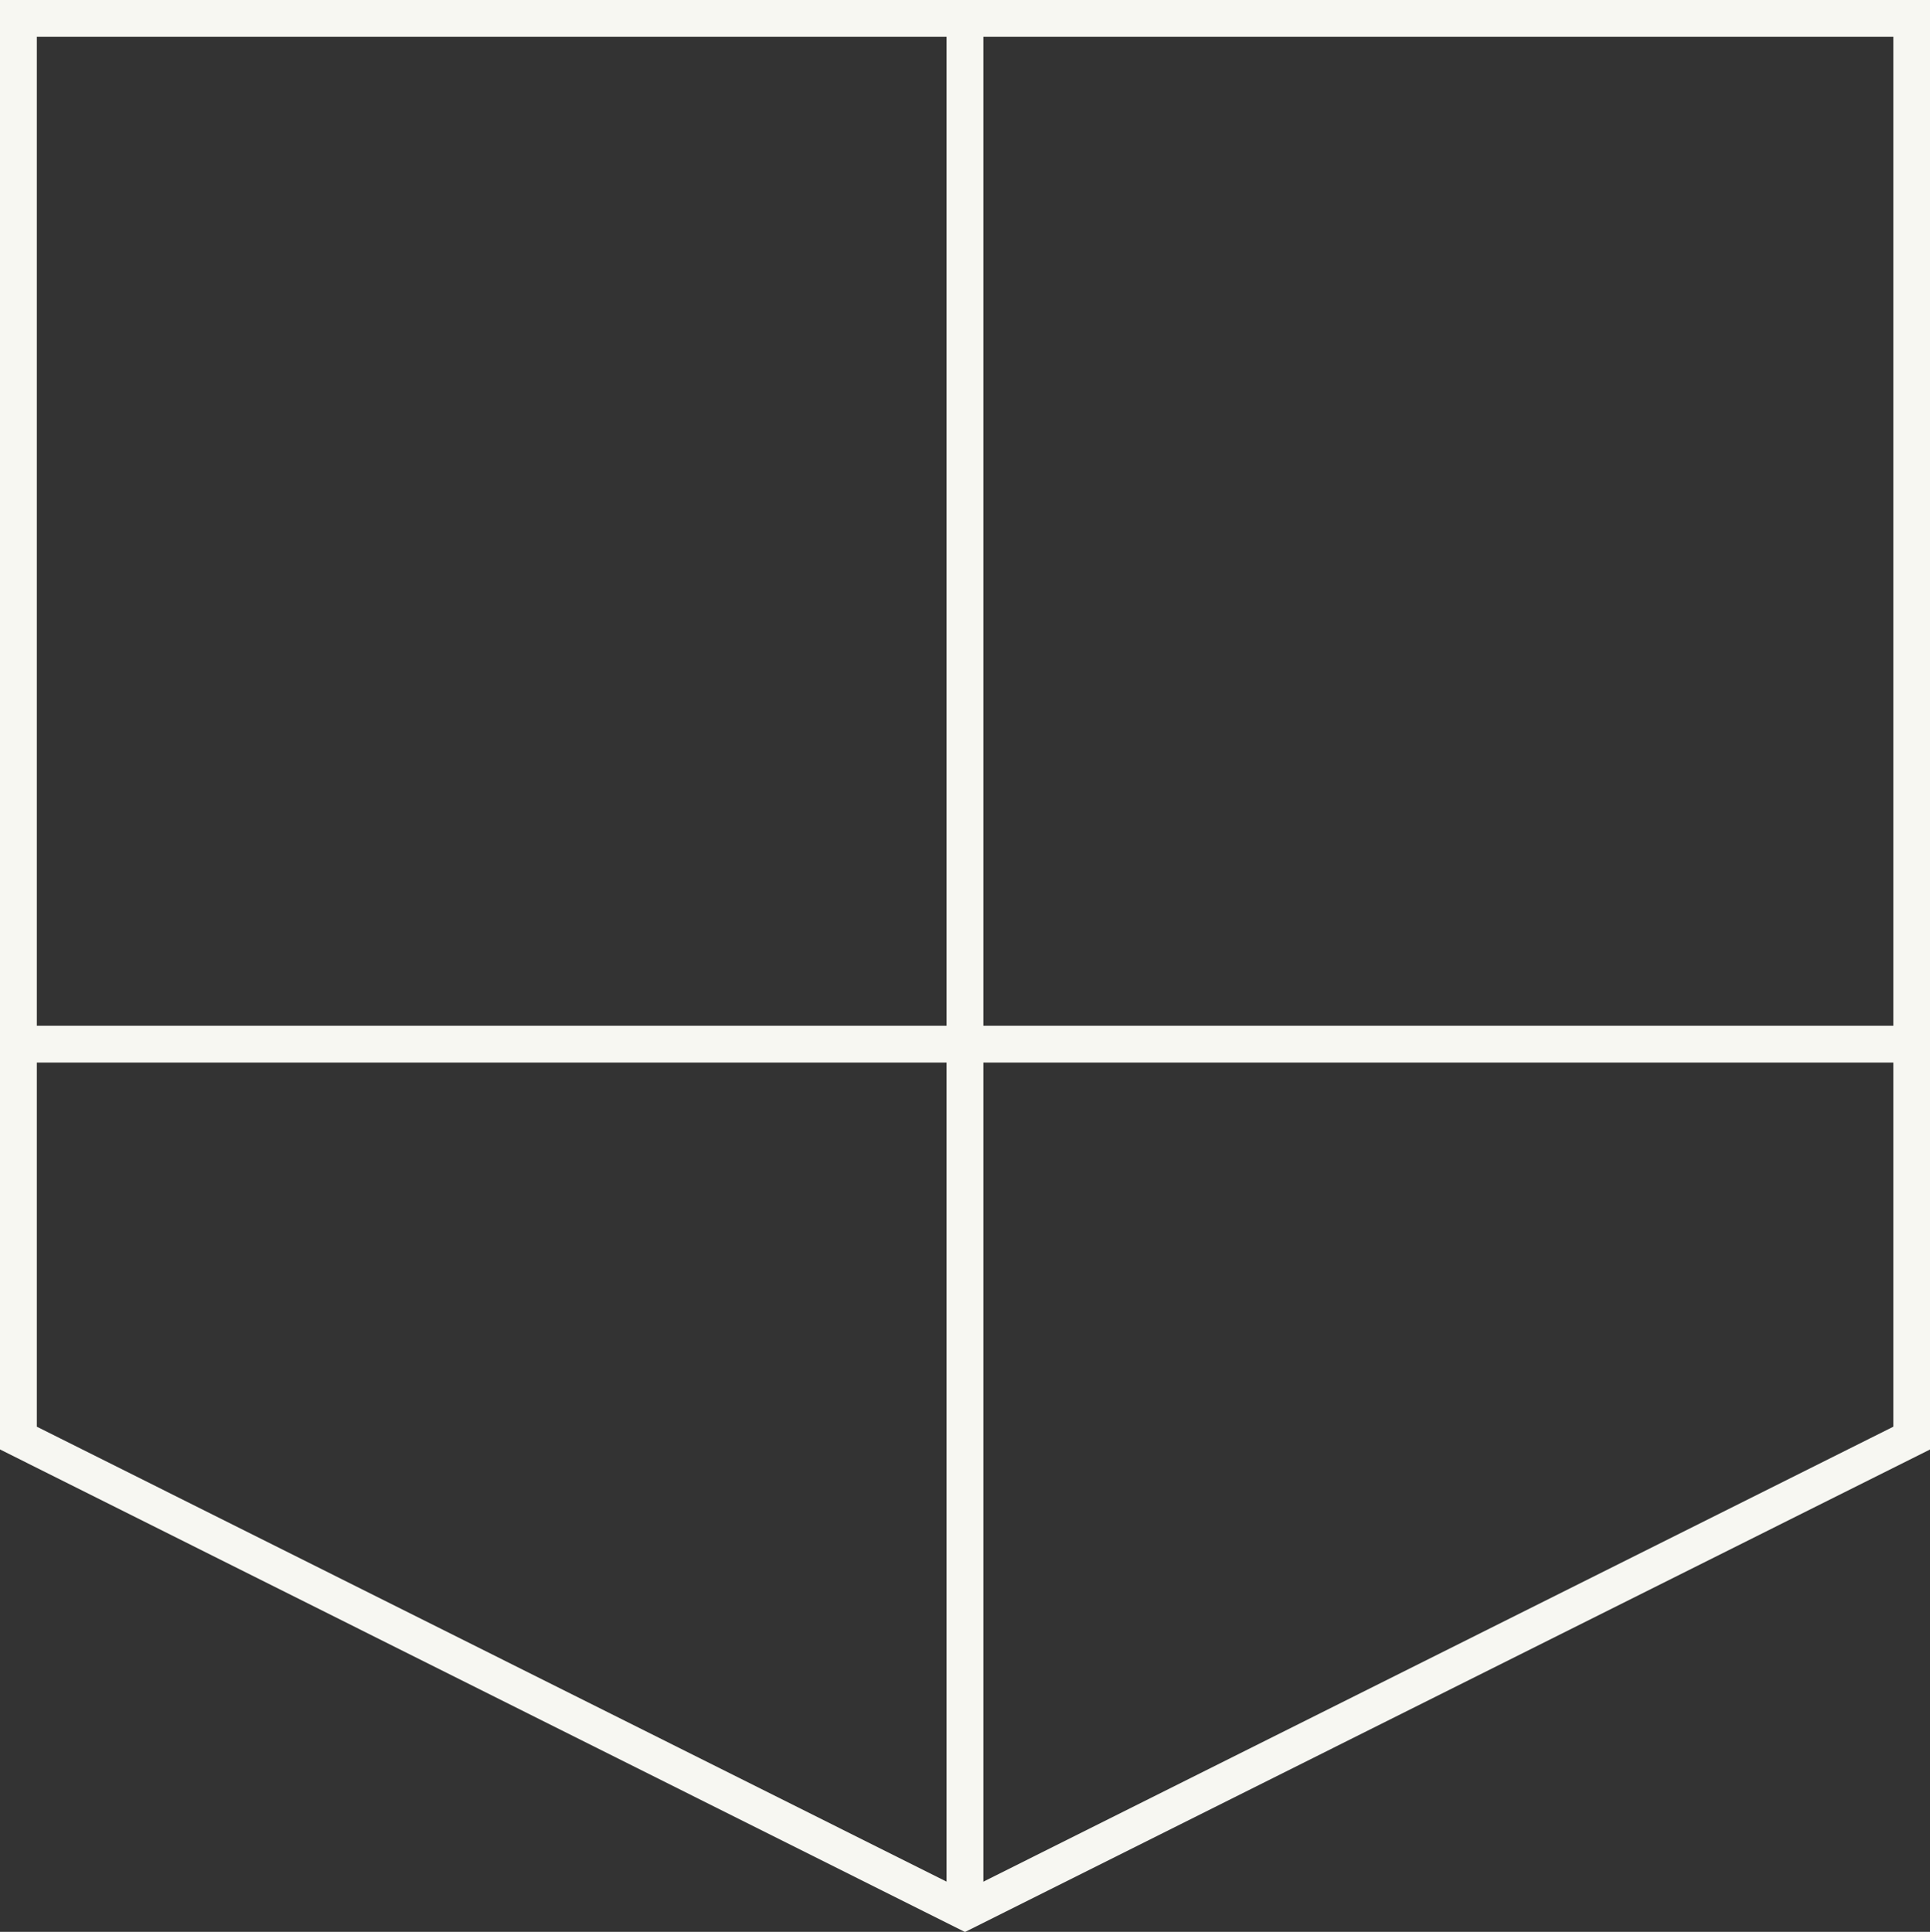 <?xml version="1.0" encoding="UTF-8"?> <svg xmlns="http://www.w3.org/2000/svg" width="52.421" height="52.48" viewBox="0 0 52.421 52.48"><rect x="0" y="0" width="52.421" height="52.48" fill="#333333" stroke="none"/><g id="Group_2182" data-name="Group 2182" transform="translate(0.5 0.5)"><line id="Line_1464" data-name="Line 1464" y2="51.421" transform="translate(25.71 0)" fill="none" stroke="#f7f7f2" stroke-miterlimit="10" stroke-width="1"></line><line id="Line_1465" data-name="Line 1465" x2="51.421" transform="translate(0 27.865)" fill="none" stroke="#f7f7f2" stroke-miterlimit="10" stroke-width="1"></line><path id="Path_10329" data-name="Path 10329" d="M.375.375V38.941L26.085,51.8,51.8,38.941V.375Z" transform="translate(-0.375 -0.375)" fill="none" stroke="#f7f7f2" stroke-miterlimit="10" stroke-width="1"></path></g></svg> 
